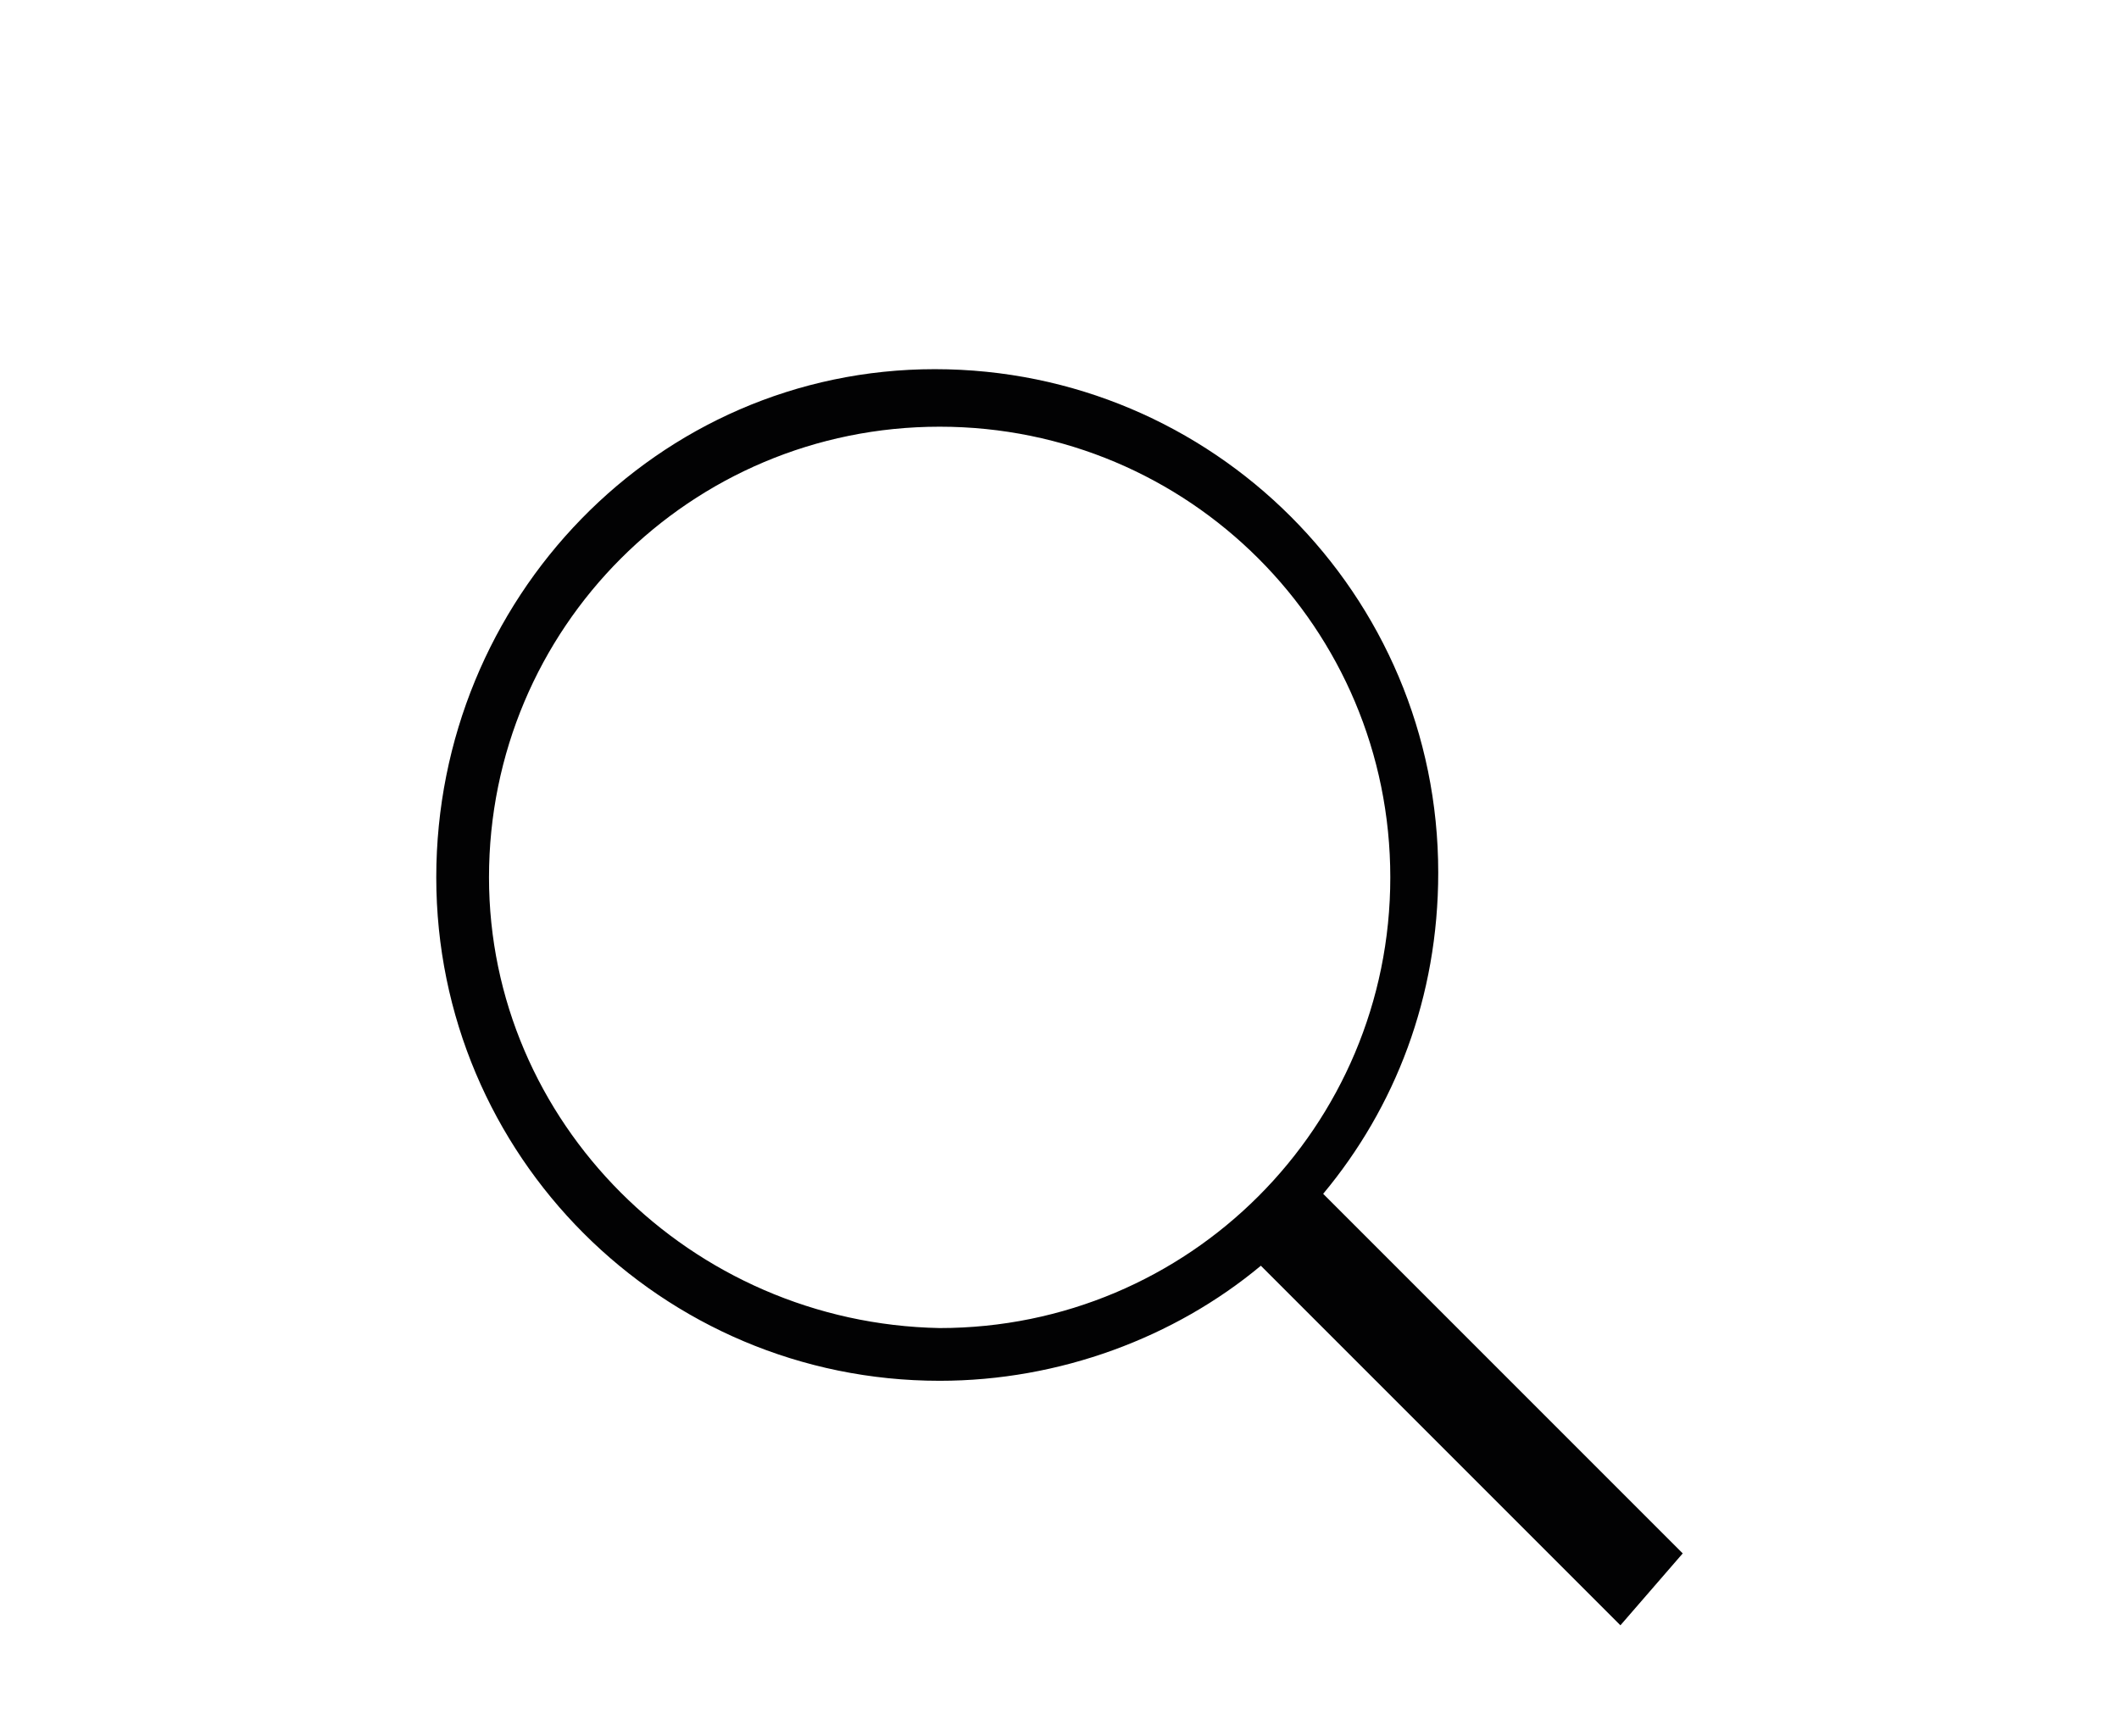 <?xml version="1.0" encoding="utf-8"?>
<!-- Generator: Adobe Illustrator 26.1.0, SVG Export Plug-In . SVG Version: 6.00 Build 0)  -->
<svg version="1.1" id="Calque_1" xmlns="http://www.w3.org/2000/svg" xmlns:xlink="http://www.w3.org/1999/xlink" x="0px" y="0px"
	 width="44.2px" height="36.2px" viewBox="0 0 44.2 36.2" style="enable-background:new 0 0 44.2 36.2;" xml:space="preserve">
<style type="text/css">
	.st0{fill:#020203;}
</style>
<path class="st0" d="M35.1,32.4l-7.5-7.5c1.5-1.8,2.4-4.1,2.4-6.7c0-5.8-4.7-10.5-10.5-10.5S9.1,12.5,9.1,18.3s4.7,10.5,10.5,10.5
	c2.5,0,4.9-0.9,6.7-2.4l7.5,7.5L35.1,32.4z M10.2,18.3c0-5.2,4.2-9.4,9.4-9.4c5.2,0,9.4,4.2,9.4,9.4s-4.2,9.4-9.4,9.4
	C14.4,27.6,10.2,23.4,10.2,18.3z"/>
</svg>

